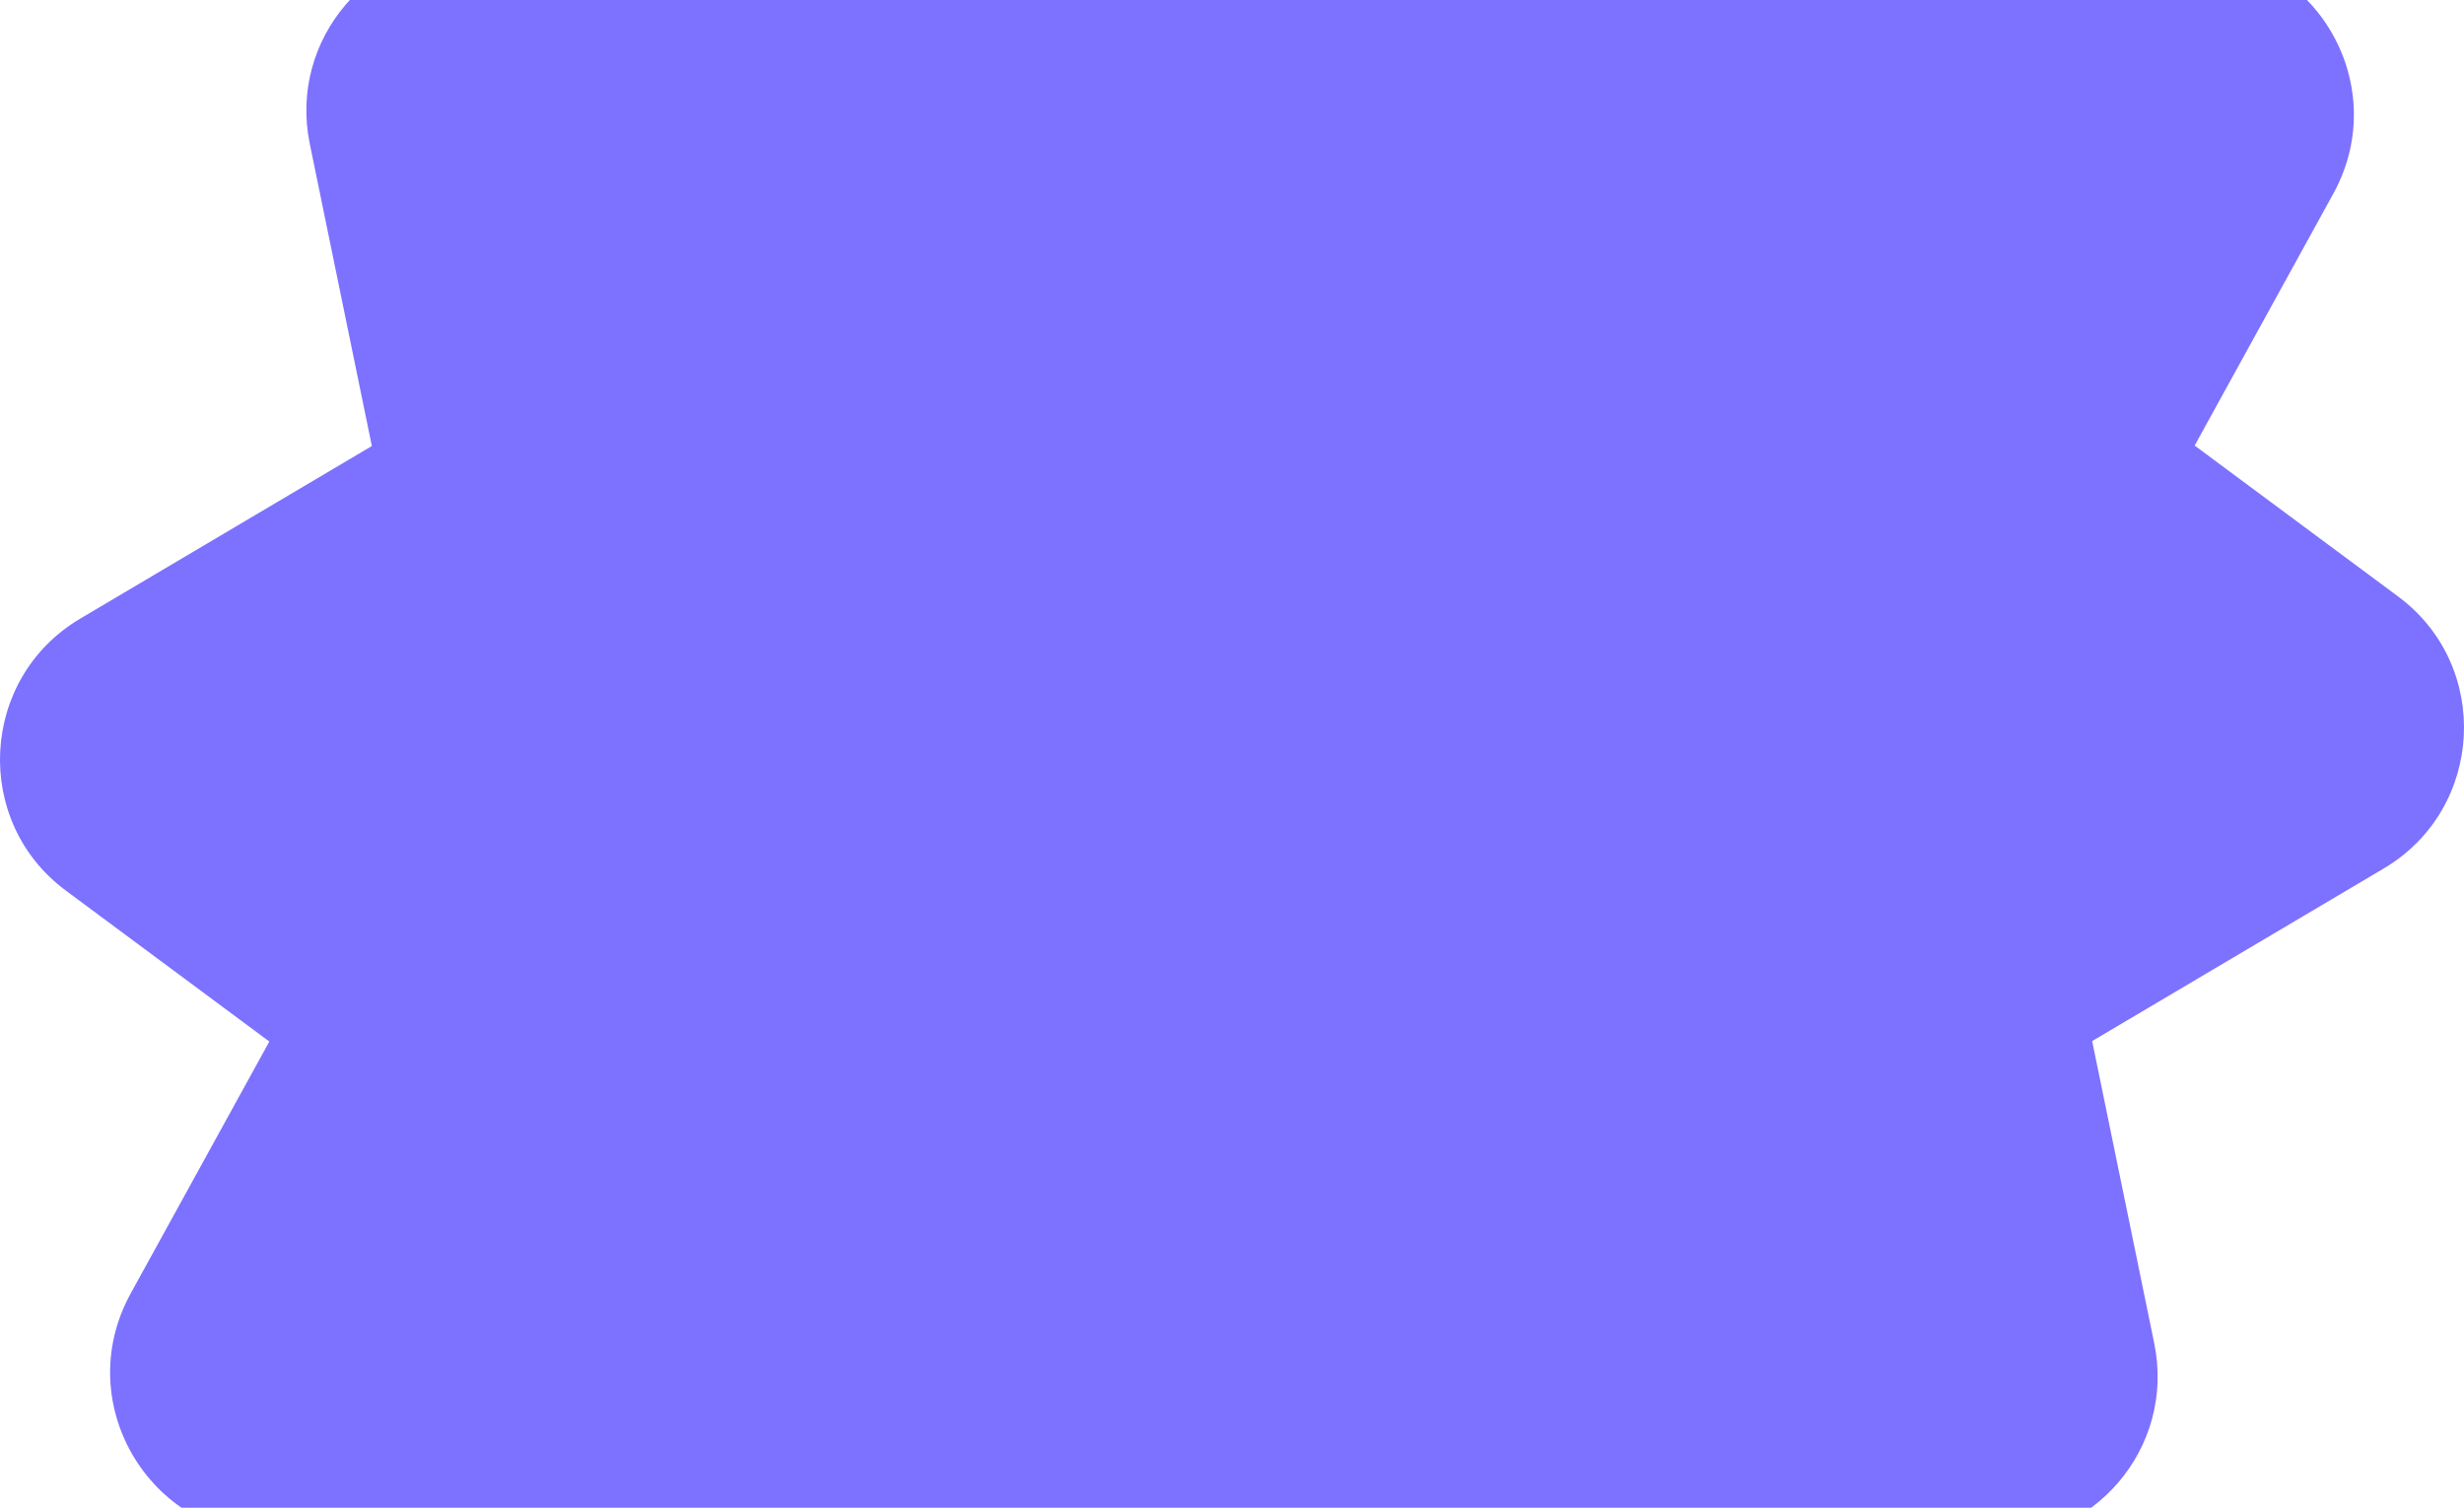 <svg width="1193" height="730" viewBox="0 0 1193 730" fill="none" xmlns="http://www.w3.org/2000/svg">
<path d="M1154.3 420.394L1012.96 504.05L1043.01 650.338C1053.47 700.89 1013.4 747.639 962.208 745.178L804.172 737.349L736.729 890.124C714.693 939.781 650.811 952.754 611.413 915.623L516.369 826.375L394.17 913.163C344.978 948.057 276.644 916.742 270.635 856.348L259.06 737.349L135.748 743.389C74.314 746.297 33.581 680.535 63.185 626.404L130.406 504.274L31.8 431.13C-13.385 397.578 -9.823 328.461 38.7 299.606L180.042 215.95L149.993 69.662C139.532 19.11 179.597 -27.639 230.792 -25.178L388.828 -17.349L456.271 -170.124C478.307 -219.781 542.189 -232.754 581.587 -195.623L676.631 -106.375L798.83 -193.163C848.022 -228.057 916.356 -196.742 922.365 -136.348L933.94 -17.349L1057.25 -23.389C1118.69 -26.297 1159.42 39.465 1129.82 93.596L1062.59 215.726L1161.2 288.87C1206.38 322.422 1202.82 391.539 1154.3 420.394Z" fill="#7D71FF"/>
</svg>
